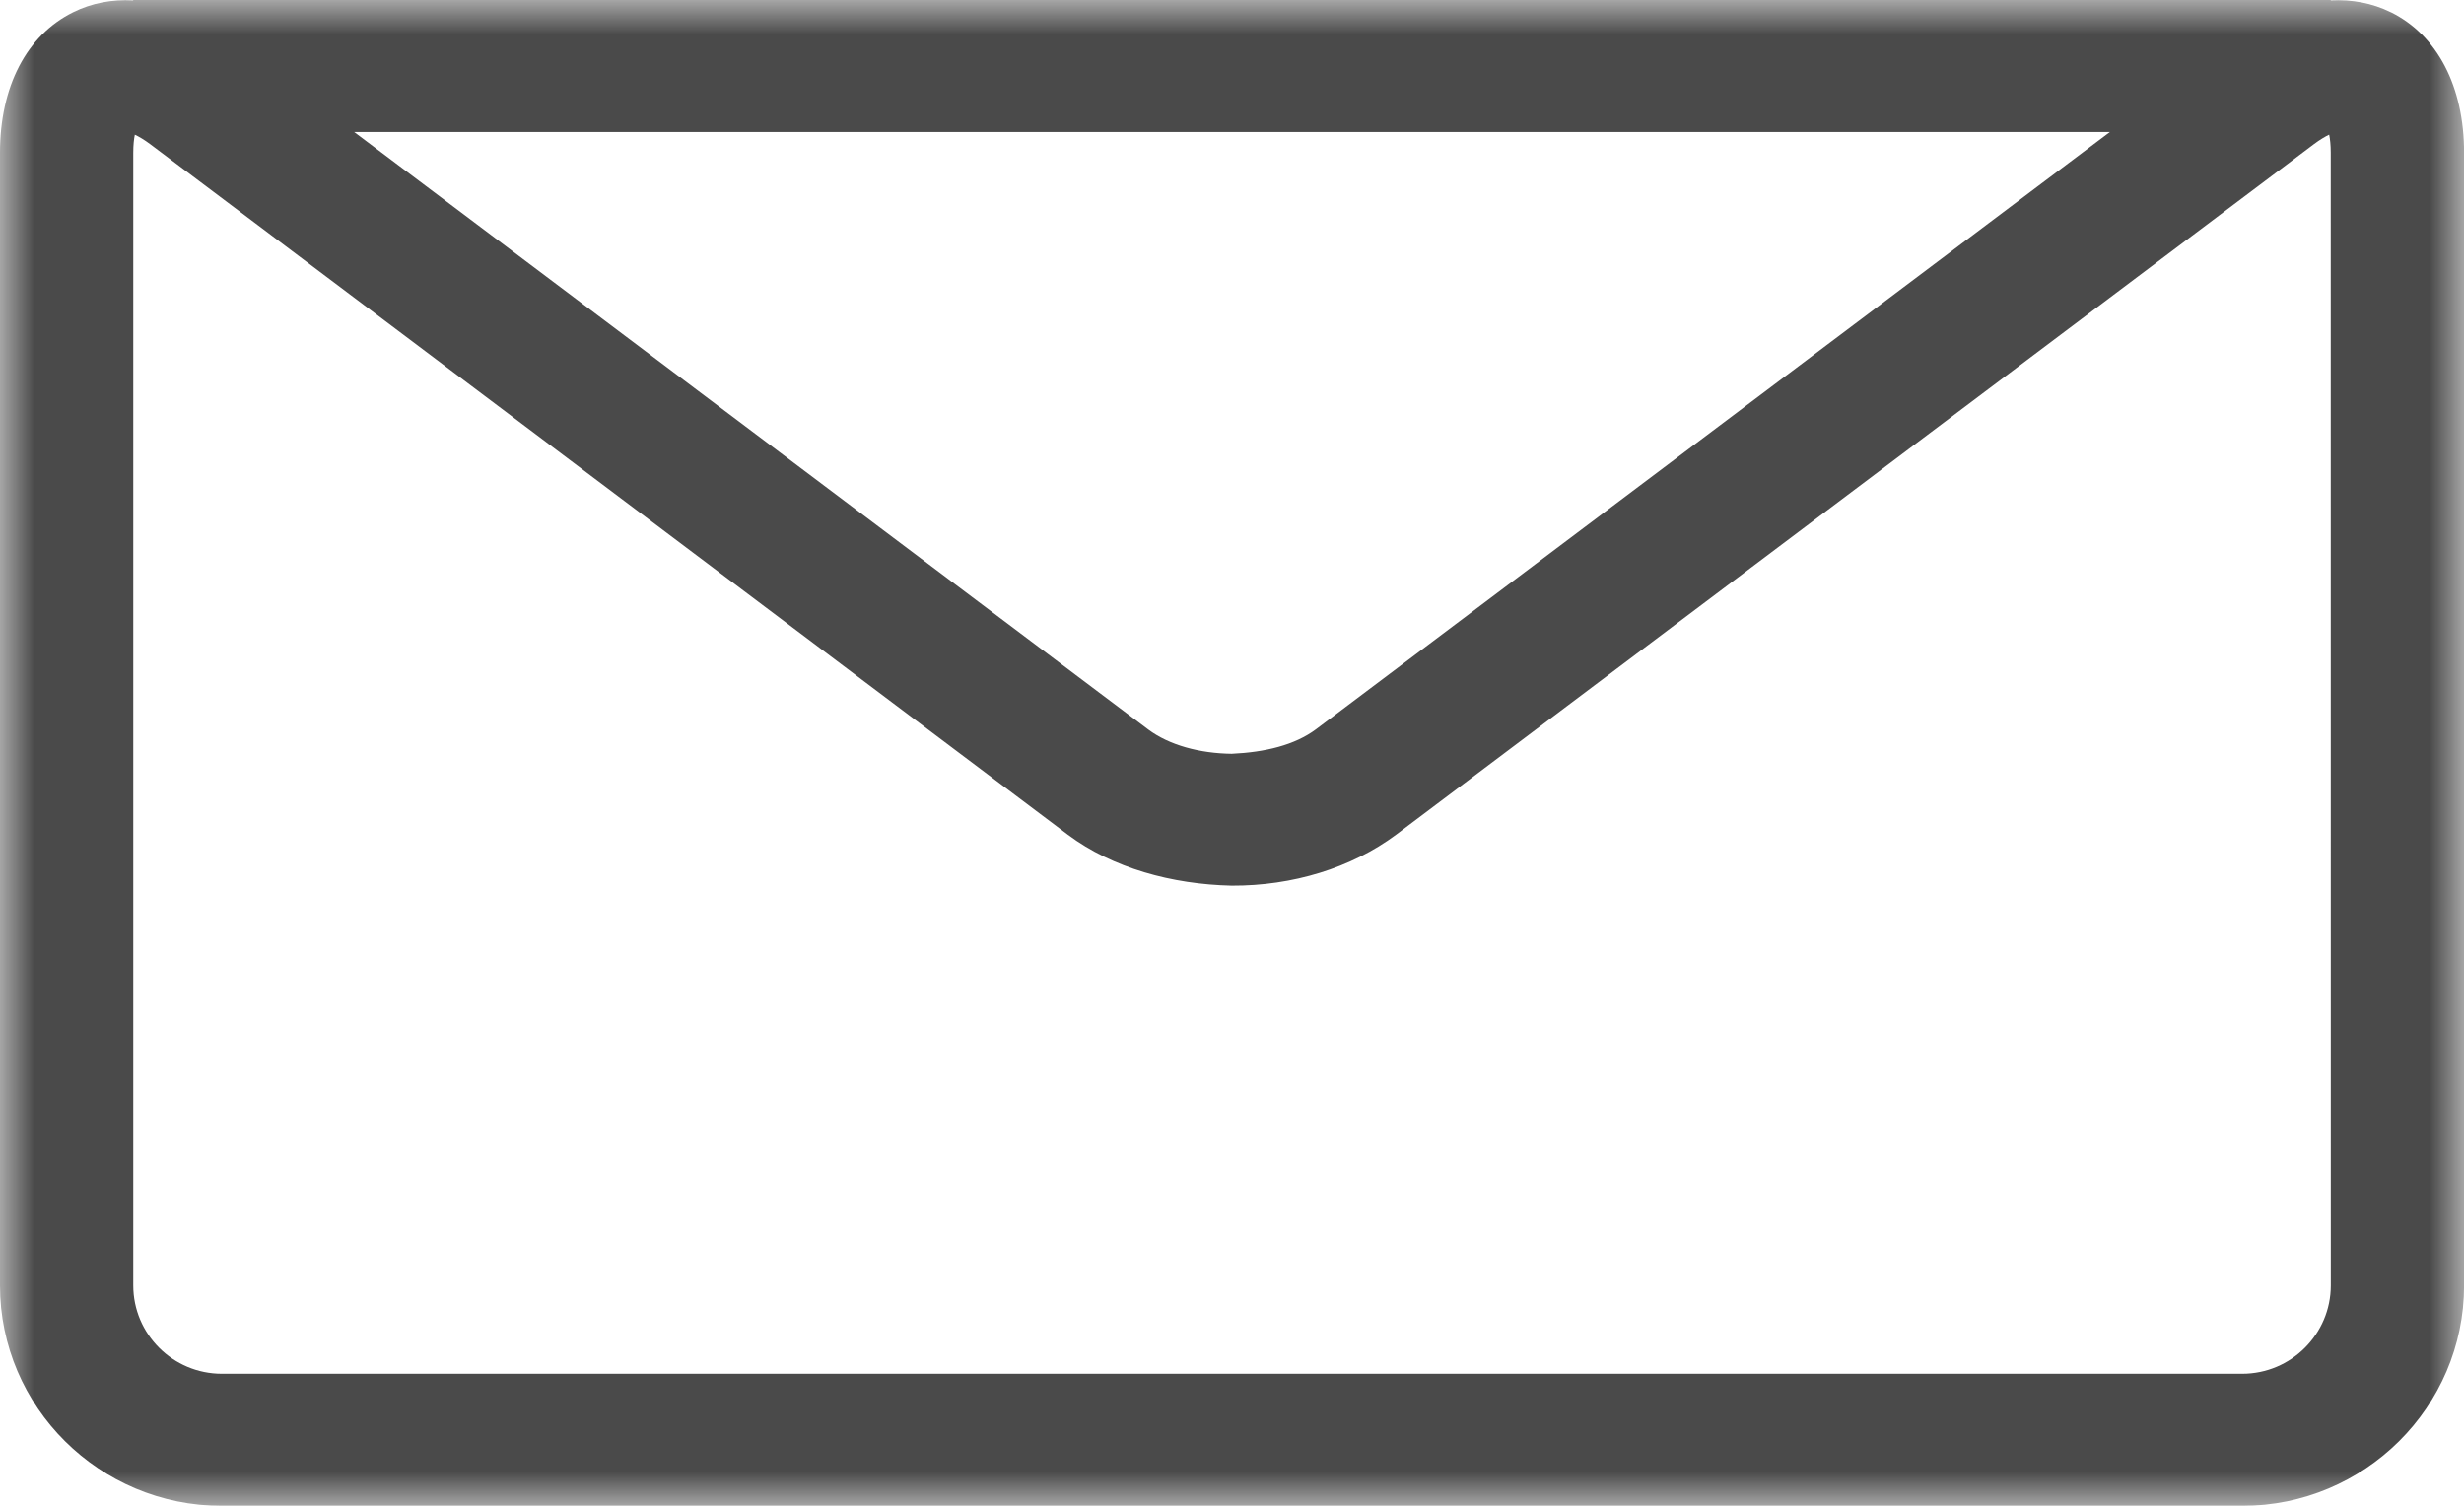 <svg height="22" viewBox="0 0 36 22" width="36" xmlns="http://www.w3.org/2000/svg" xmlns:xlink="http://www.w3.org/1999/xlink"><mask id="a" fill="#fff"><path d="m0 0h36v22h-36z" fill="#fff" fill-rule="evenodd"/></mask><path d="m34.054 18.78c0 .711-.581 1.291-1.294 1.291h-29.519c-.714 0-1.294-.579-1.294-1.291v-16.549c0-.114.01-.201.023-.263.058.027.134.071.224.138l13.41 10.091c.654.487 1.517.723 2.391.743.887.004 1.746-.256 2.405-.747l13.407-10.087c.091-.068.166-.111.223-.139.013.062.023.149.023.263zm-3.228-16.851-11.599 8.726c-.309.231-.745.336-1.232.358-.468-.006-.912-.126-1.218-.354l-11.602-8.73zm4.103-1.751c-.271-.134-.568-.188-.876-.172v-.006h-32.107v.006c-.309-.017-.605.038-.876.172-.681.336-1.07 1.085-1.07 2.054v16.549c0 1.775 1.454 3.22 3.241 3.22h29.519c1.787 0 3.241-1.444 3.241-3.22v-16.549c0-.97-.391-1.718-1.07-2.054z" fill="#4a4a4a" fill-rule="evenodd" mask="url(#a)"/></svg>